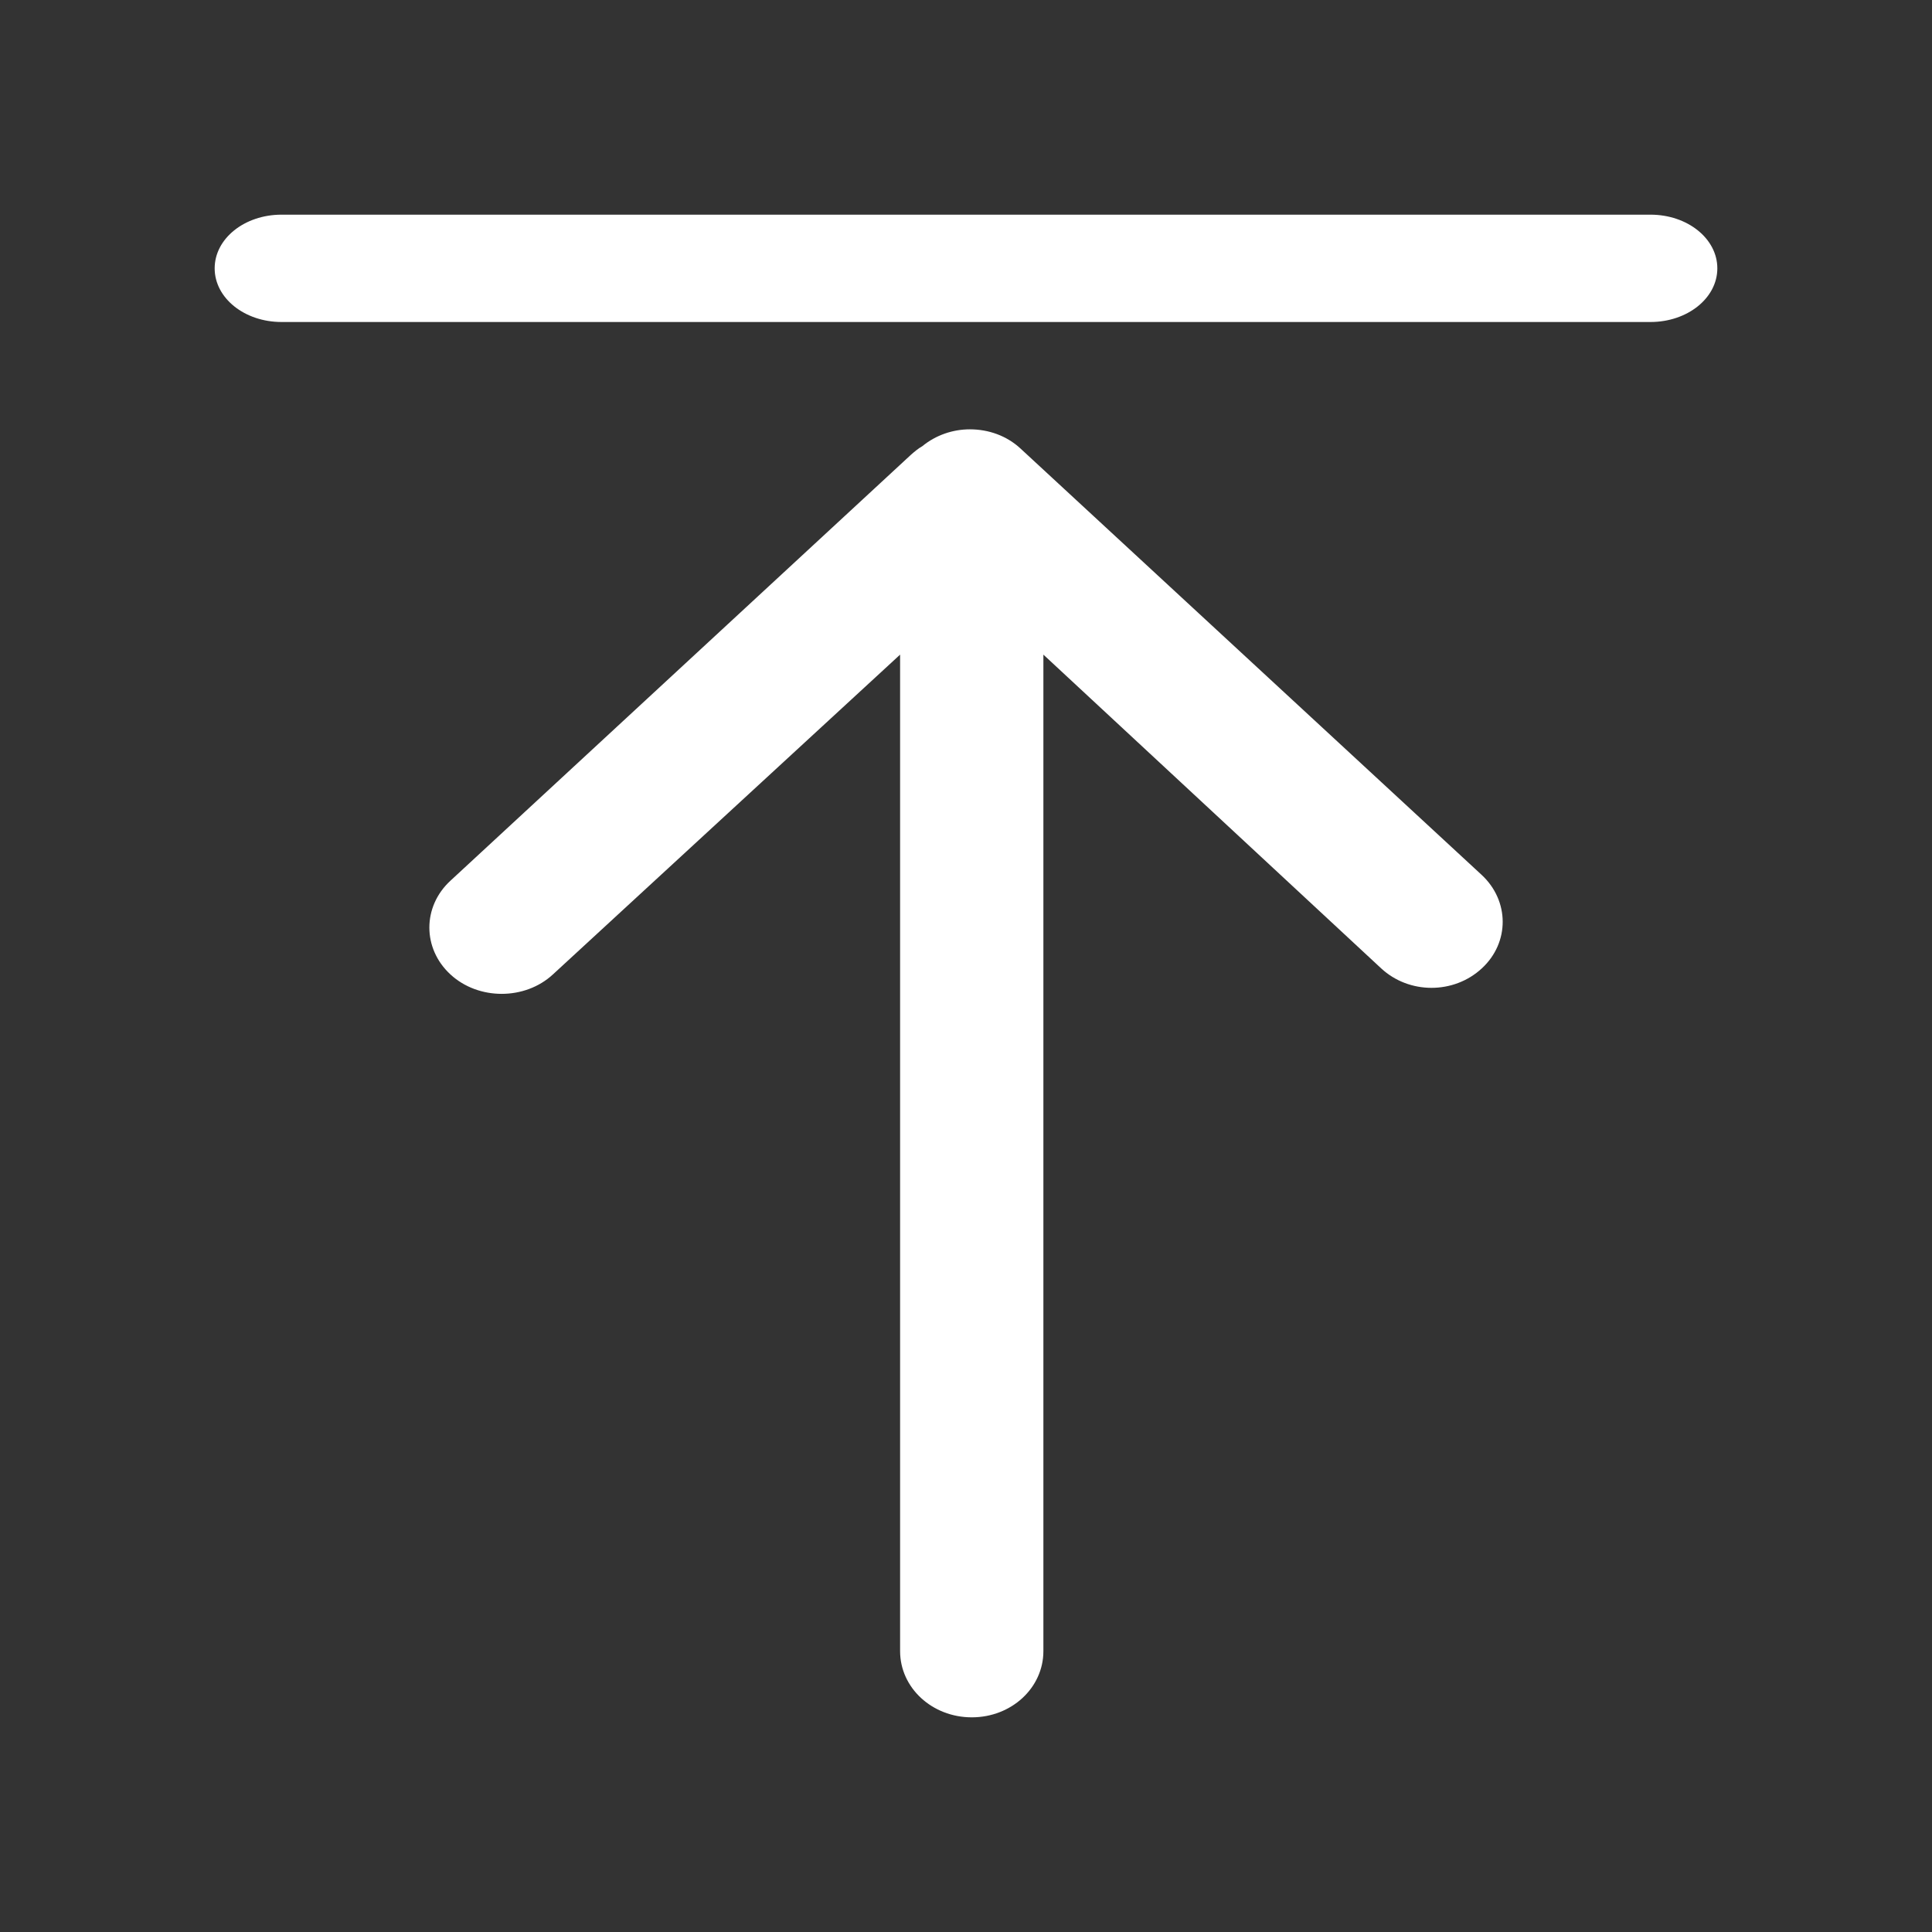 <svg width="18" height="18" viewBox="0 0 18 18" fill="none" xmlns="http://www.w3.org/2000/svg">
<rect x="0" y="0" width="18" height="18" fill="#333333" stroke="none"/>
<path d="M9.509 4.18C9.379 4.059 9.209 4 9.036 4C8.878 4 8.72 4.053 8.593 4.157C8.553 4.18 8.52 4.208 8.486 4.238L4.196 8.206C3.935 8.447 3.935 8.837 4.196 9.078C4.457 9.32 4.891 9.32 5.152 9.078L8.386 6.099V15.383C8.386 15.725 8.684 16 9.054 16C9.424 16 9.721 15.725 9.721 15.383V6.099L12.868 9.022C13.129 9.264 13.545 9.264 13.806 9.022C14.067 8.781 14.064 8.391 13.803 8.15L9.509 4.18Z" fill="white"/>
<path d="M2.623 3H15.377C15.722 3 16 2.777 16 2.5C16 2.223 15.722 2 15.377 2H2.623C2.278 2 2 2.223 2 2.5C2 2.777 2.278 3 2.623 3Z" fill="white"/>
</svg>
